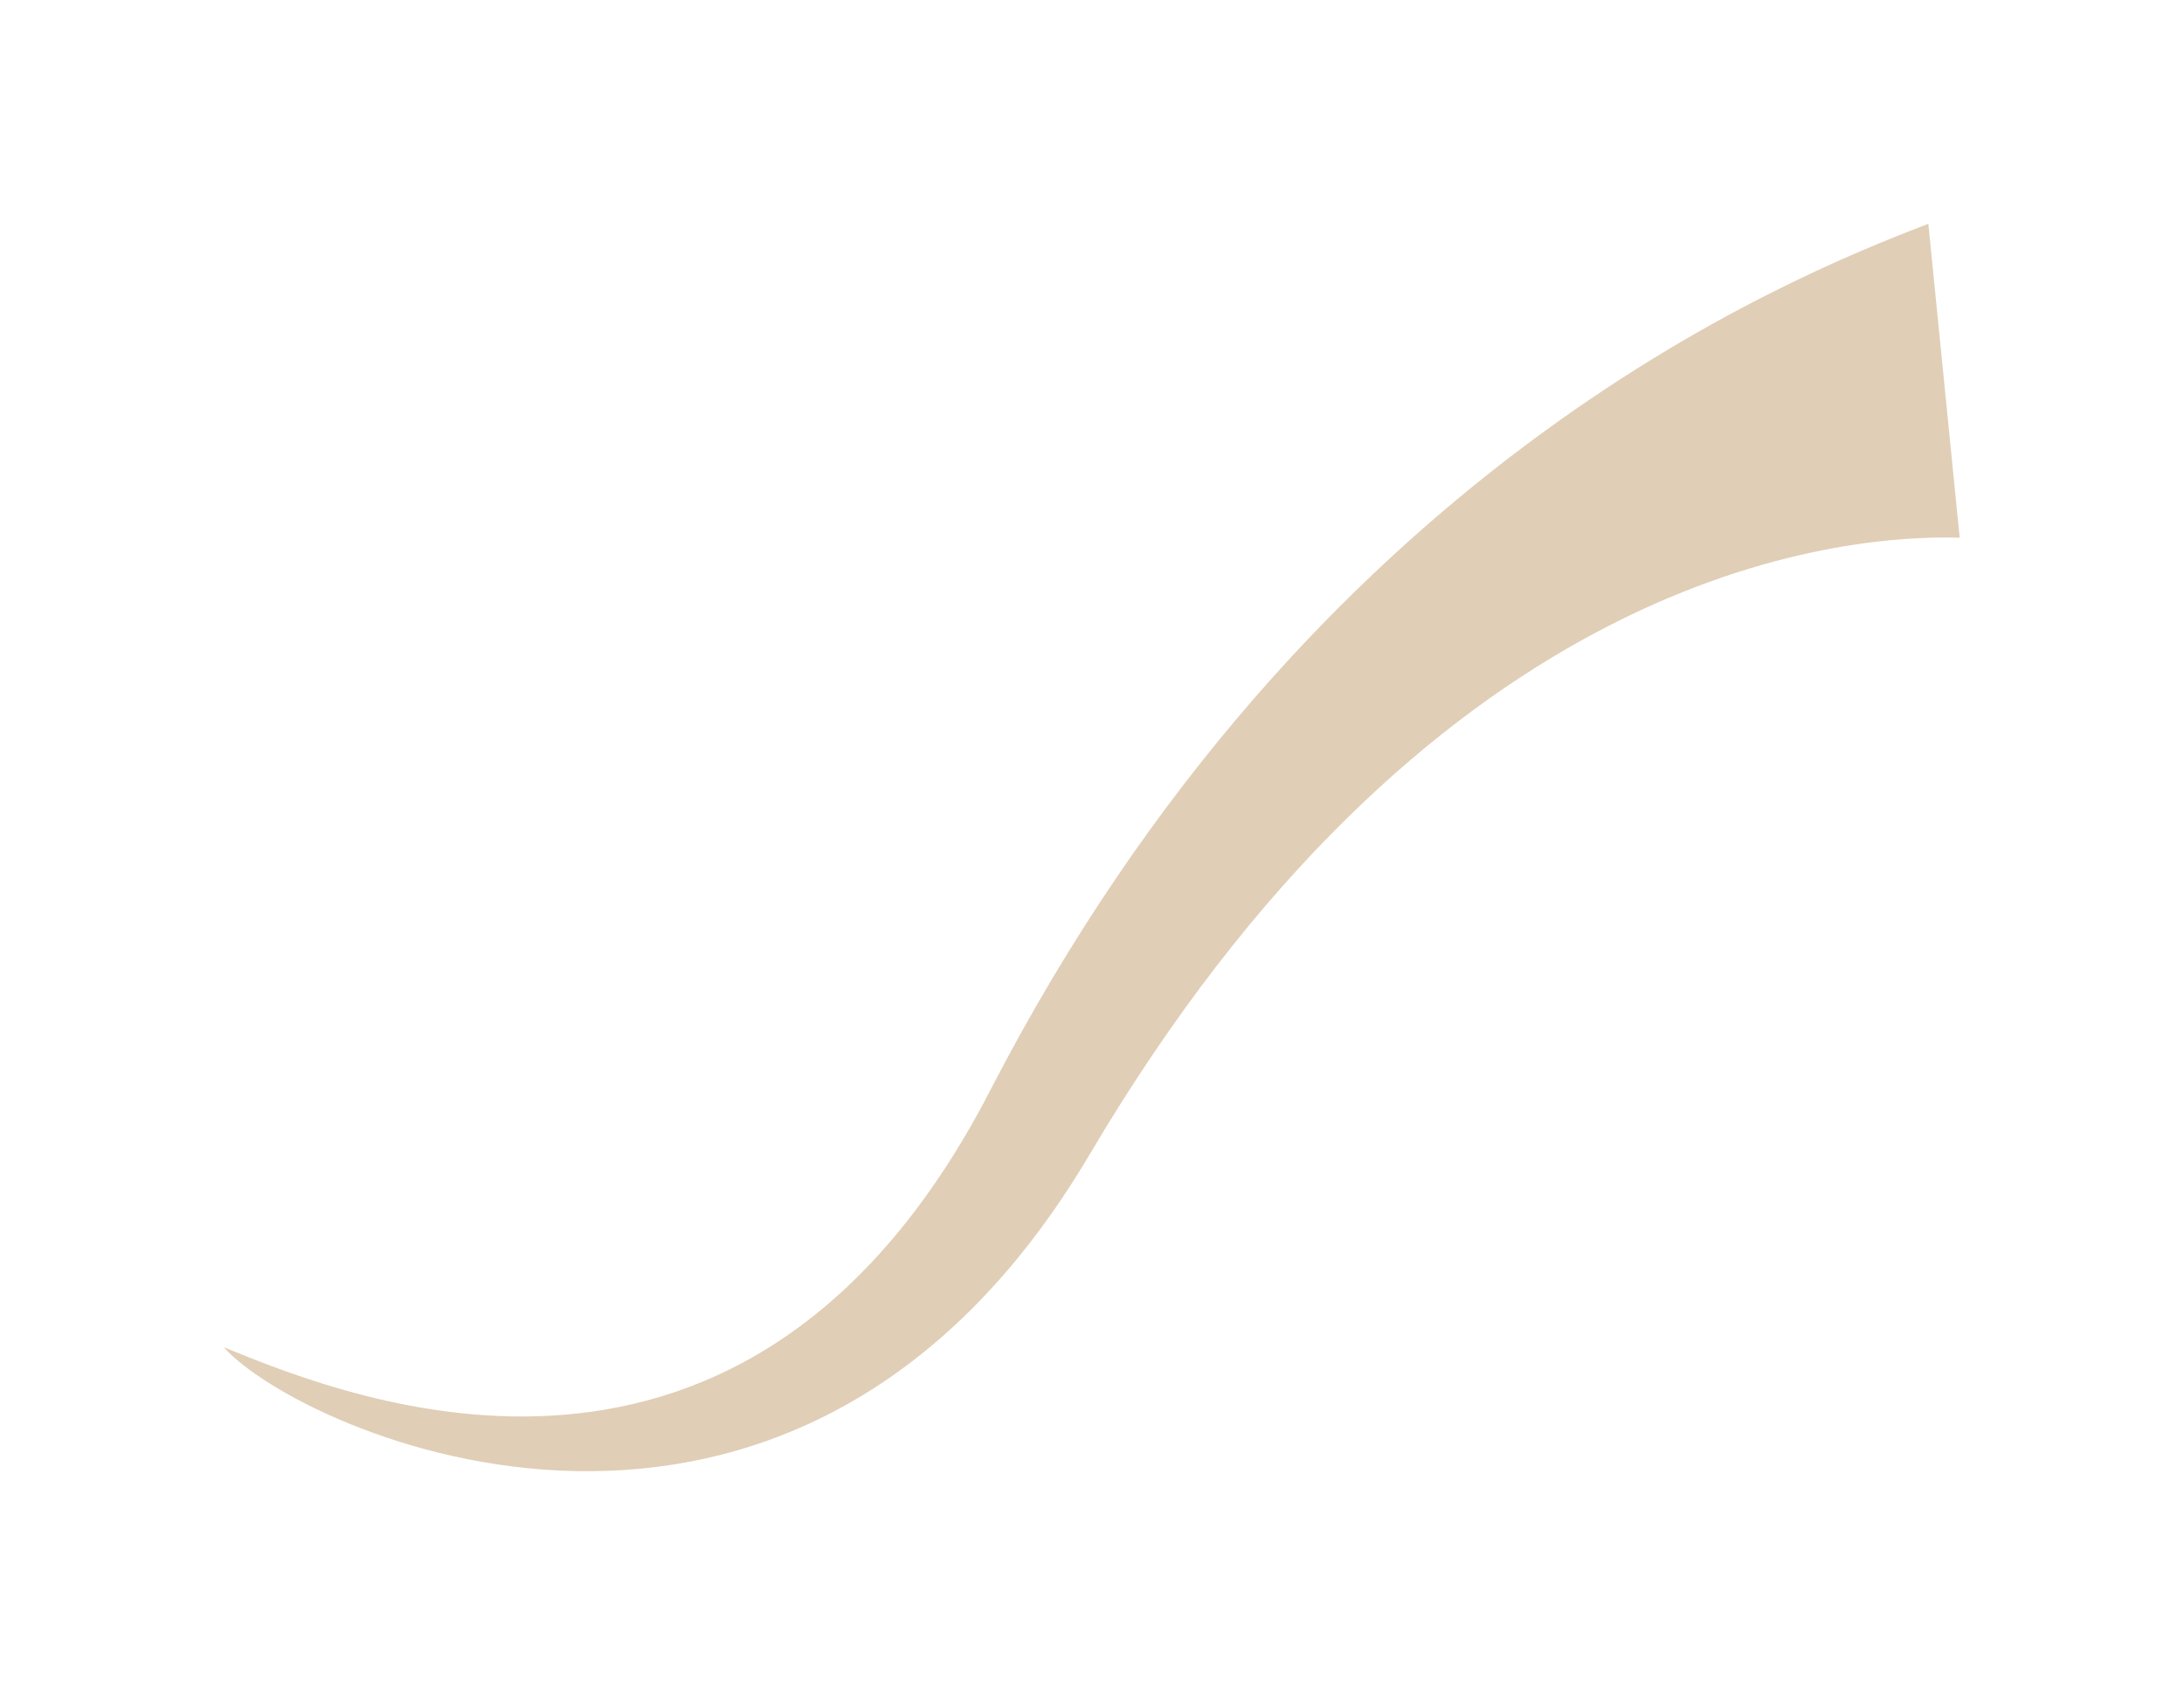 <svg xmlns="http://www.w3.org/2000/svg" width="1952" height="1515" viewBox="0 0 1952 1515" fill="none"><g opacity="0.5" filter="url(#filter0_f_7_20)"><path d="M1751.5 480.5L1723.5 200C1595 249.333 1171.28 420.375 885 974.5C668.237 1394.07 315.732 1250.98 201.16 1204.47L200 1204C268.167 1280.5 709 1480 974 1031.5C1272.57 526.186 1623.17 476.833 1751.5 480.5Z" fill="#C19E6E"></path></g><defs><filter id="filter0_f_7_20" x="0" y="0" width="1951.5" height="1514.75" filterUnits="userSpaceOnUse" color-interpolation-filters="sRGB"><feGaussianBlur stdDeviation="100"></feGaussianBlur></filter></defs></svg>